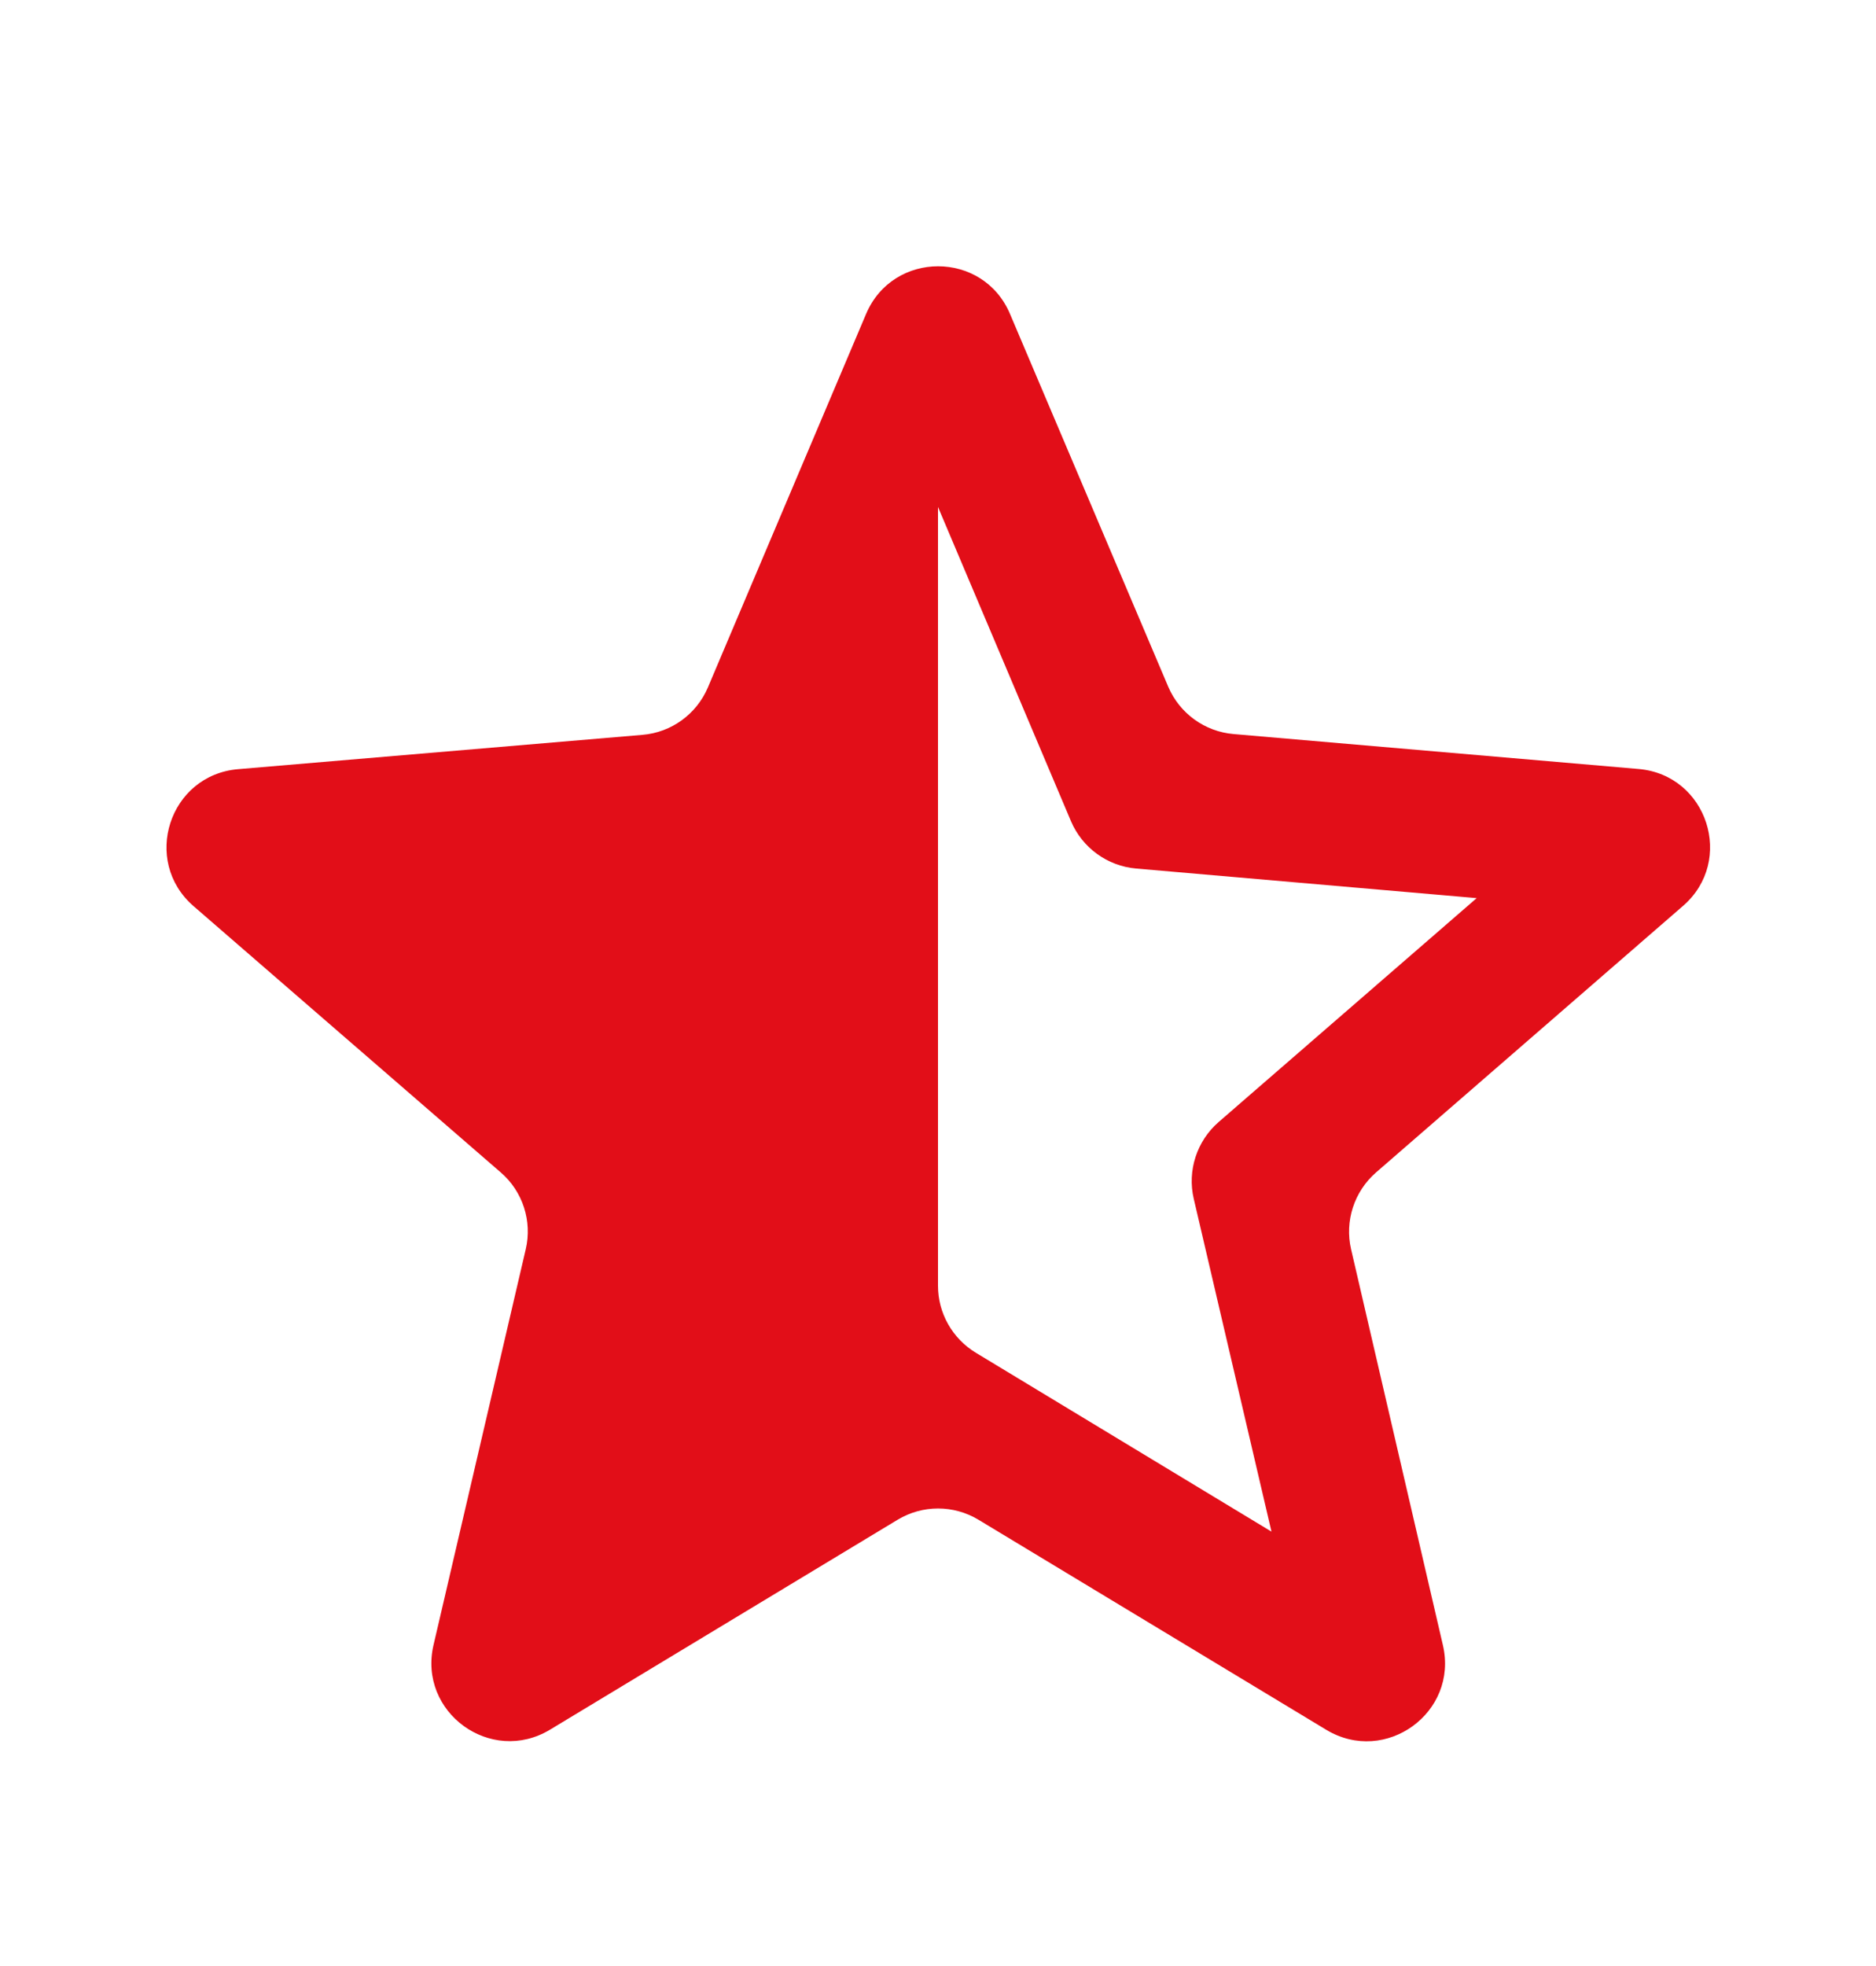 <svg width="21" height="22" viewBox="0 0 21 22" fill="none" xmlns="http://www.w3.org/2000/svg">
<path d="M18.84 10.137C19.424 9.631 19.112 8.671 18.342 8.605L13.807 8.214C13.485 8.186 13.204 7.982 13.077 7.684L11.306 3.513C11.005 2.802 9.997 2.802 9.695 3.513L7.924 7.693C7.797 7.991 7.516 8.196 7.192 8.223L2.666 8.607C1.894 8.672 1.582 9.633 2.167 10.14L5.606 13.12C5.852 13.332 5.959 13.664 5.885 13.98L4.853 18.407C4.677 19.161 5.494 19.755 6.157 19.355L10.048 17.006C10.326 16.838 10.675 16.838 10.953 17.006L14.847 19.357C15.51 19.756 16.327 19.163 16.152 18.41L15.124 13.979C15.051 13.663 15.159 13.333 15.403 13.12L18.84 10.137ZM10.923 15.137C10.661 14.978 10.5 14.694 10.5 14.388V5.673L11.988 9.188C12.115 9.487 12.396 9.691 12.718 9.719L16.53 10.05L13.642 12.555C13.397 12.768 13.289 13.099 13.363 13.415L13.738 15.02L14.233 17.139L10.923 15.137Z" fill="#E20E18"/>
</svg>
